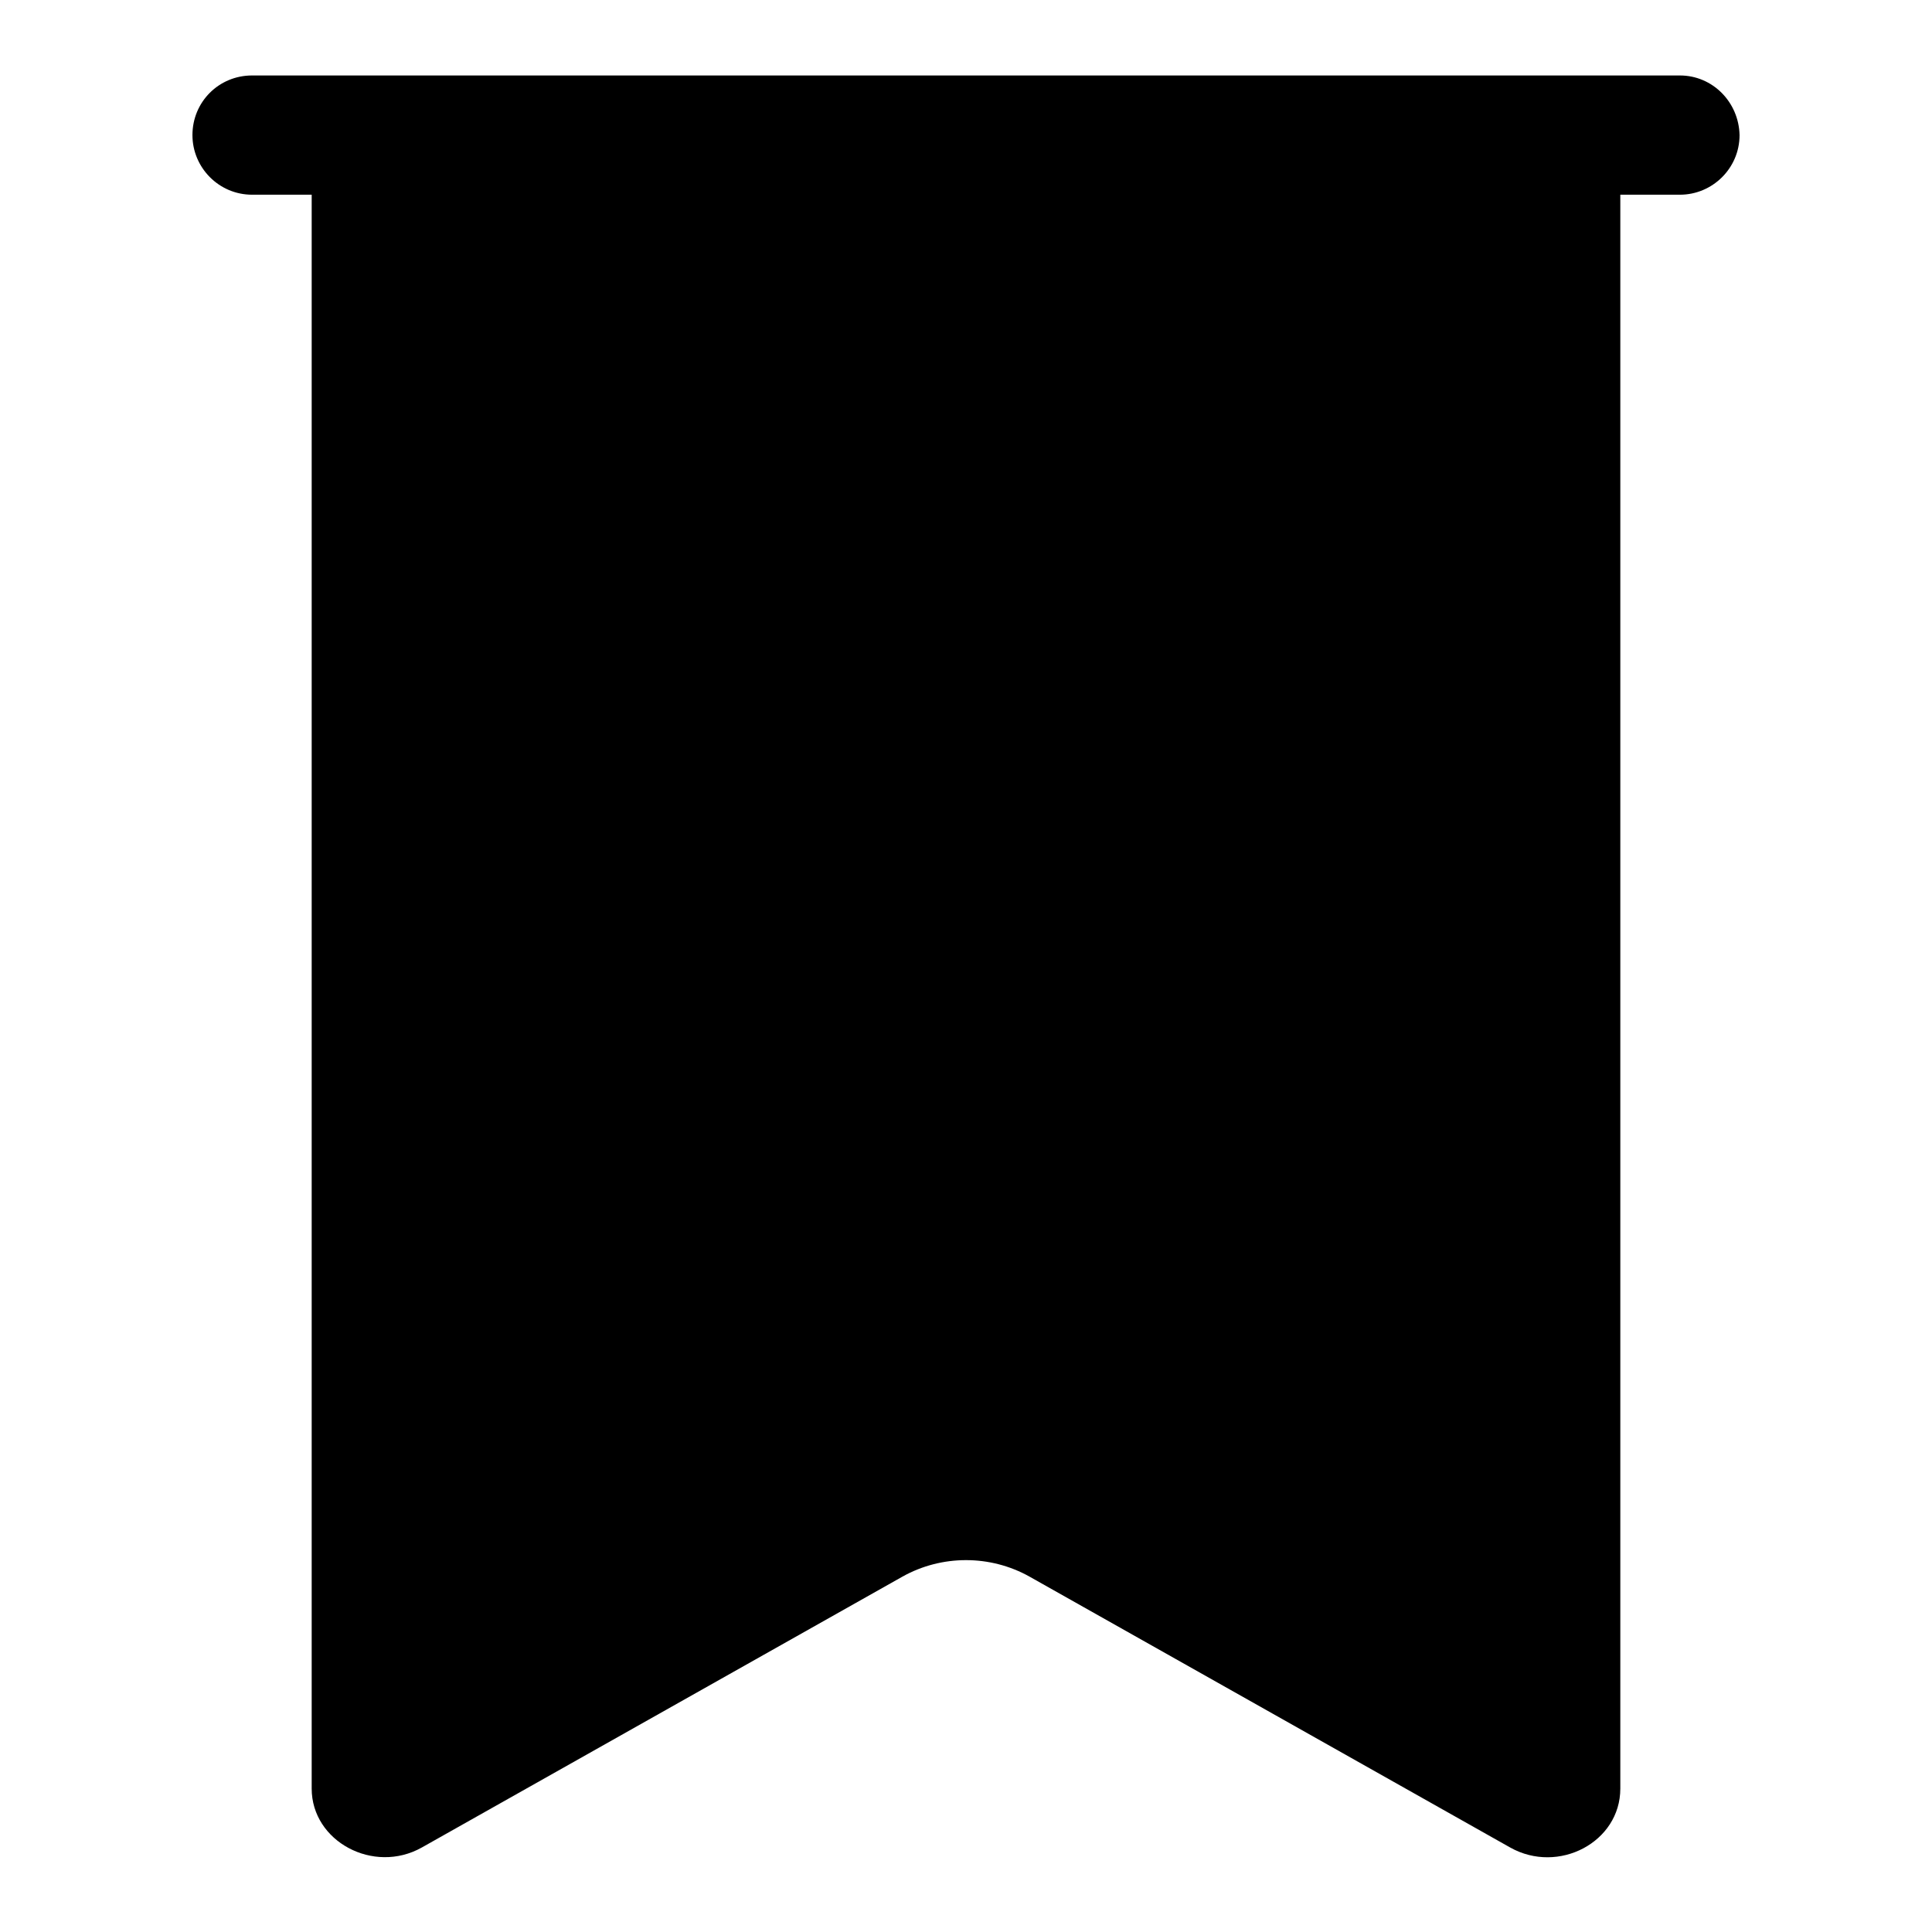 <?xml version="1.0" encoding="utf-8"?>
<!-- Svg Vector Icons : http://www.onlinewebfonts.com/icon -->
<!DOCTYPE svg PUBLIC "-//W3C//DTD SVG 1.1//EN" "http://www.w3.org/Graphics/SVG/1.1/DTD/svg11.dtd">
<svg version="1.1" xmlns="http://www.w3.org/2000/svg" xmlns:xlink="http://www.w3.org/1999/xlink" x="0px" y="0px" viewBox="0 0 256 256" enable-background="new 0 0 256 256" xml:space="preserve">
<g> <path fill="#000000" d="M222.6,10H33.4c-4.4,0-7.9,3.5-7.9,7.9c0,4.3,3.5,7.9,7.9,7.9h7.9v211.2c0,7,8.2,11.4,14.6,7.8l63.7-35.9 c5.2-2.9,11.6-2.9,16.8,0l63.7,35.9c6.4,3.6,14.6-0.7,14.6-7.8V25.8h7.9c4.3,0,7.9-3.5,7.9-7.9C230.4,13.5,226.9,10,222.6,10z"/></g>
</svg>